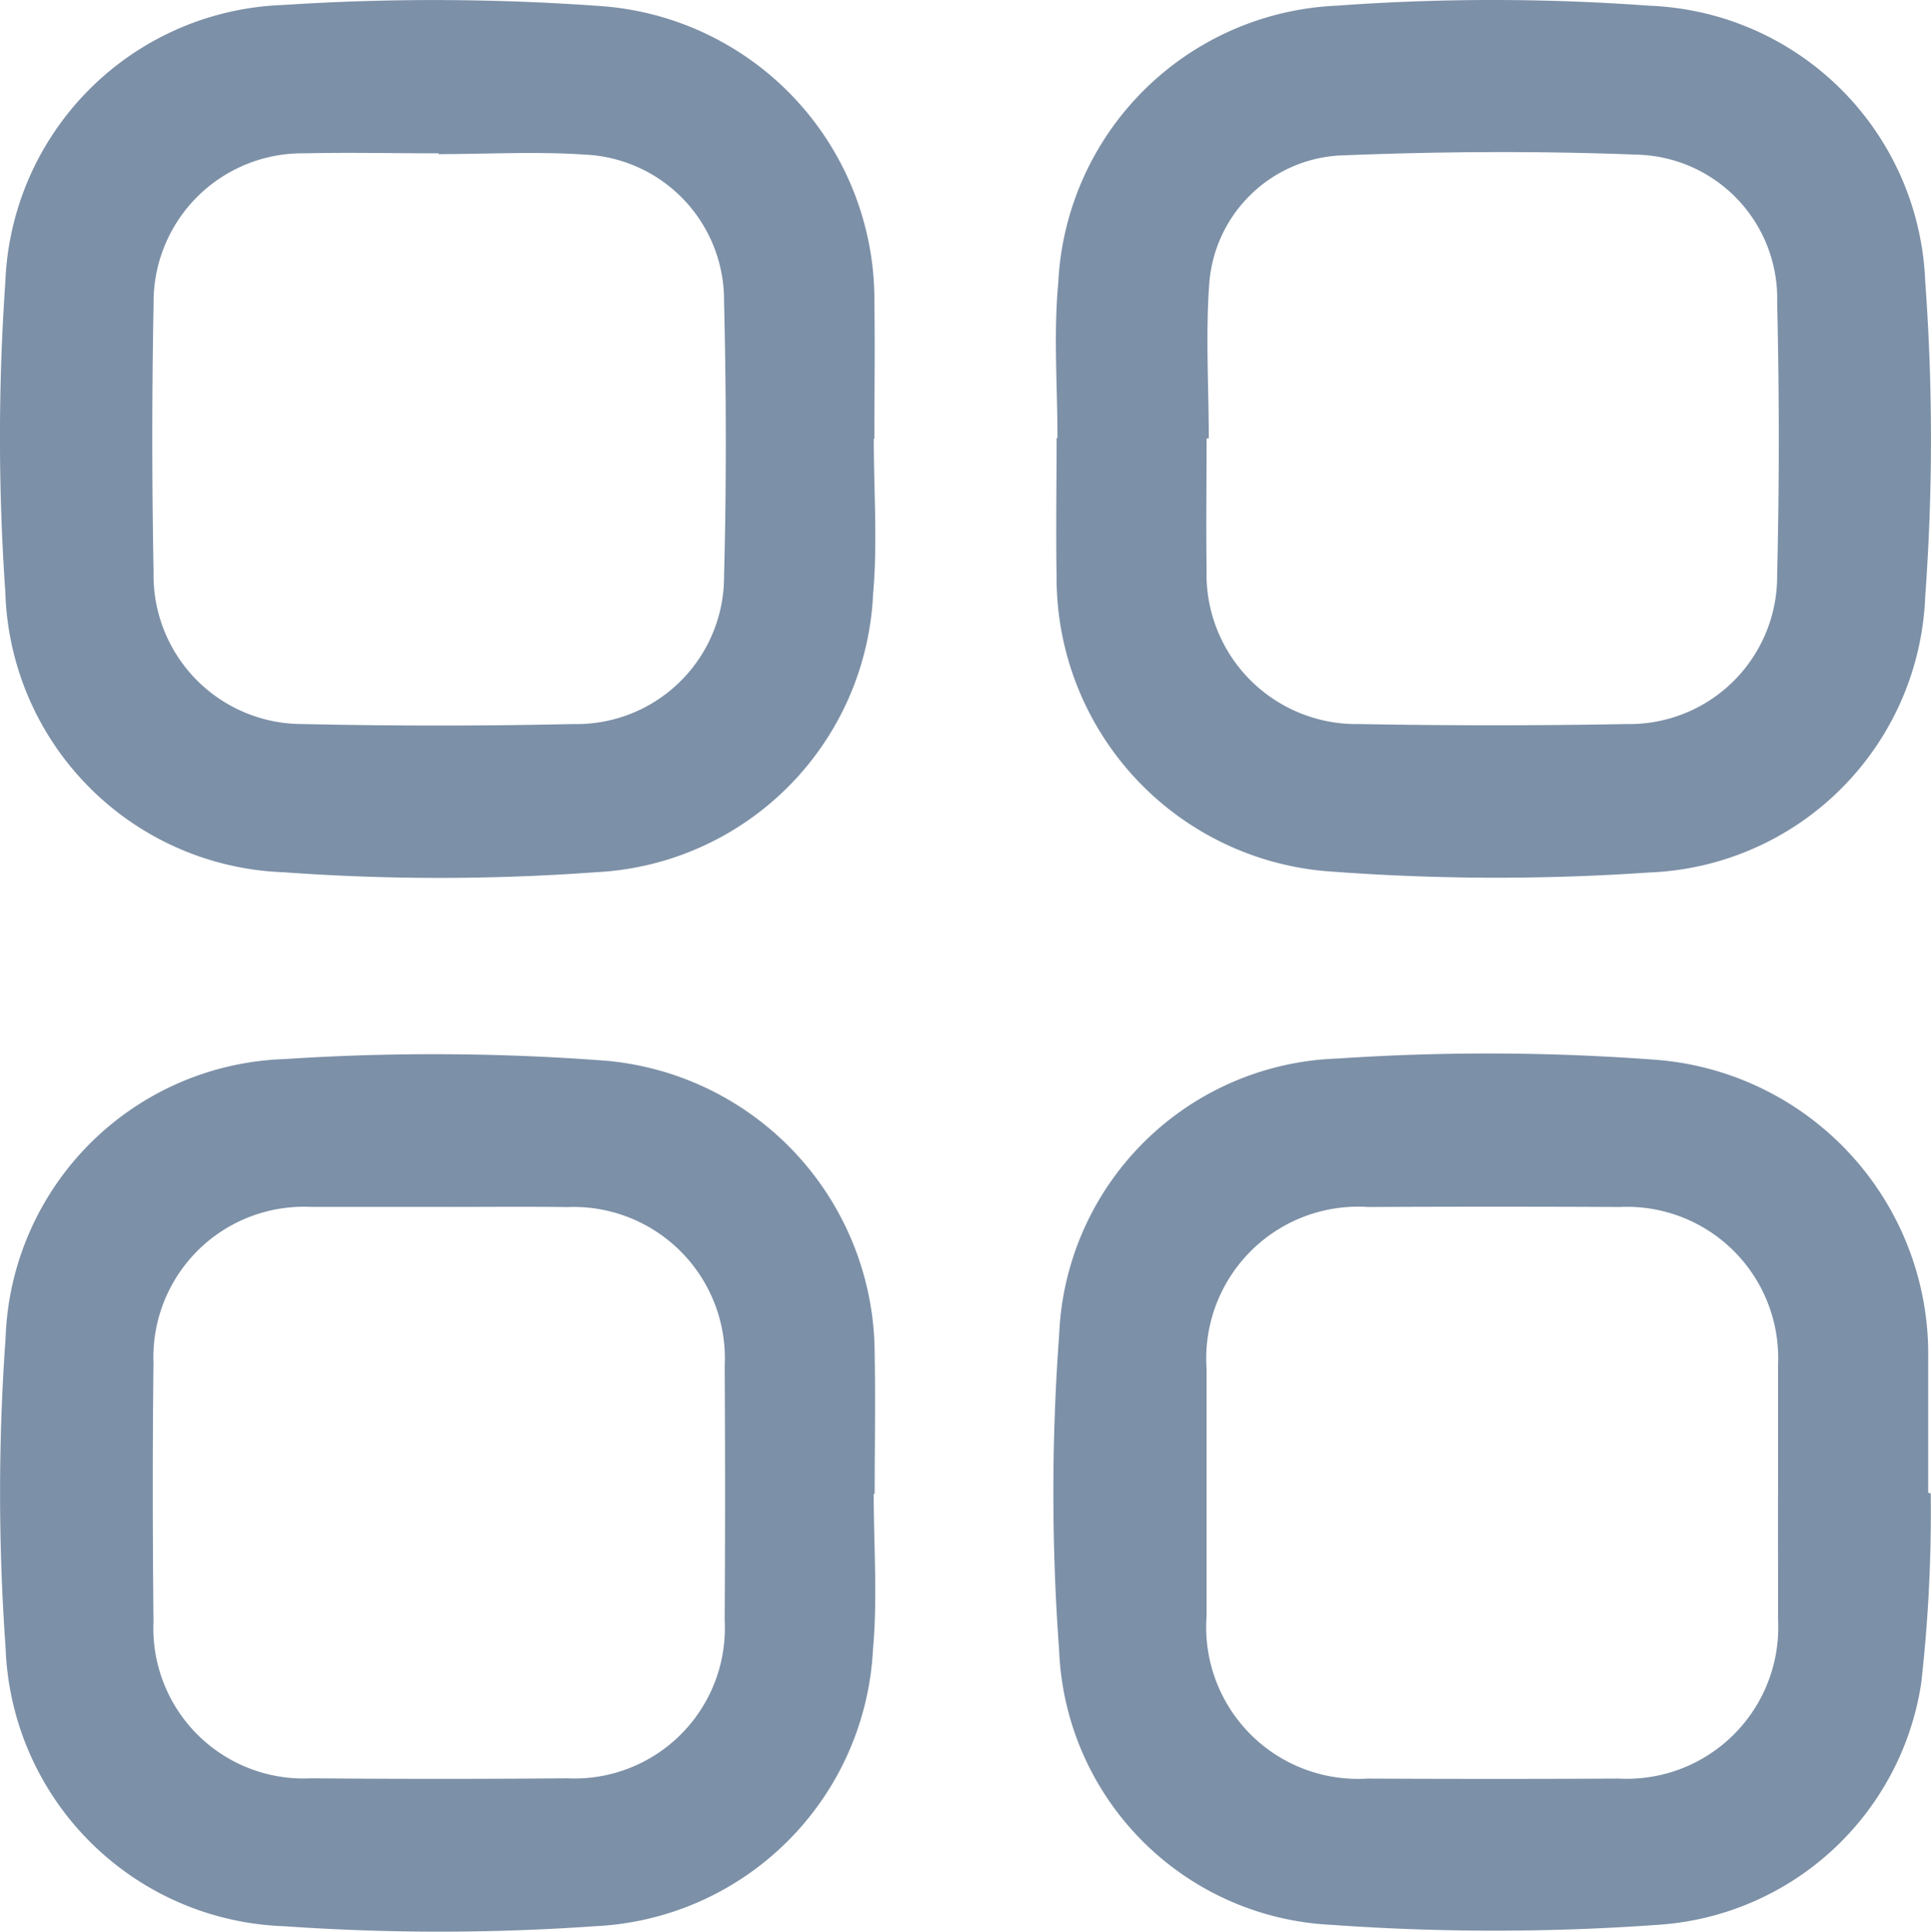 <svg xmlns="http://www.w3.org/2000/svg" width="22.066" height="22.071" viewBox="0 0 22.066 22.071"><path d="M-61.79,6169.57c0,.591.044,1.186-.008,1.772a3.336,3.336,0,0,1-3.171,3.178,24.6,24.6,0,0,1-3.569,0,3.3,3.3,0,0,1-3.176-3.2,25.616,25.616,0,0,1,0-3.543,3.293,3.293,0,0,1,3.174-3.166,26.389,26.389,0,0,1,3.676.016,3.368,3.368,0,0,1,3.081,3.378c.007.52,0,1.039,0,1.558Zm-4.973-3.255v-.009c-.51,0-1.021-.012-1.531,0a1.7,1.7,0,0,0-1.726,1.72q-.029,1.531,0,3.062a1.7,1.7,0,0,0,1.707,1.739q1.543.034,3.088,0a1.686,1.686,0,0,0,1.724-1.692c.028-1.047.025-2.1,0-3.142a1.666,1.666,0,0,0-1.6-1.673C-65.651,6166.283-66.208,6166.315-66.763,6166.315Zm7.072,3.243c0-.591-.046-1.186.009-1.772a3.332,3.332,0,0,1,3.18-3.167,24.531,24.531,0,0,1,3.569,0,3.281,3.281,0,0,1,3.158,3.15,24.736,24.736,0,0,1,0,3.6,3.283,3.283,0,0,1-3.156,3.154,25.4,25.4,0,0,1-3.7-.016,3.364,3.364,0,0,1-3.07-3.361c-.009-.528,0-1.057,0-1.585Zm1.729.005h-.025c0,.5-.007,1,0,1.5a1.712,1.712,0,0,0,1.739,1.764q1.53.028,3.061,0a1.689,1.689,0,0,0,1.72-1.7q.037-1.557,0-3.115a1.644,1.644,0,0,0-1.575-1.69c-1.143-.045-2.291-.038-3.434.009a1.584,1.584,0,0,0-1.48,1.455C-58,6168.379-57.962,6168.972-57.962,6169.563Zm-3.829,12.061c0,.591.045,1.186-.008,1.772a3.337,3.337,0,0,1-3.182,3.167,25.382,25.382,0,0,1-3.543,0,3.3,3.3,0,0,1-3.187-3.182,24.891,24.891,0,0,1,0-3.543,3.3,3.3,0,0,1,3.187-3.183,26.018,26.018,0,0,1,3.676.019,3.367,3.367,0,0,1,3.068,3.363c.01.528,0,1.057,0,1.585Zm-4.953-3.28c-.492,0-.985,0-1.477,0a1.72,1.72,0,0,0-1.8,1.786c-.012.984-.01,1.969,0,2.954a1.717,1.717,0,0,0,1.8,1.789q1.463.012,2.927,0a1.719,1.719,0,0,0,1.8-1.81q.009-1.451,0-2.9a1.729,1.729,0,0,0-1.8-1.817C-65.778,6178.339-66.261,6178.345-66.744,6178.344Zm17.032,3.275a17.367,17.367,0,0,1-.109,2.168,3.258,3.258,0,0,1-3.011,2.76,26.112,26.112,0,0,1-3.729,0,3.27,3.27,0,0,1-3.111-3.137,24.622,24.622,0,0,1,0-3.6,3.292,3.292,0,0,1,3.18-3.161,25.586,25.586,0,0,1,3.676.017,3.372,3.372,0,0,1,3.075,3.412c0,.51,0,1.021,0,1.531Zm-1.745.009c0-.492,0-.985,0-1.477a1.728,1.728,0,0,0-1.81-1.806q-1.436-.007-2.873,0a1.736,1.736,0,0,0-1.847,1.852c0,.94,0,1.88,0,2.82a1.734,1.734,0,0,0,1.838,1.859q1.436.007,2.873,0a1.731,1.731,0,0,0,1.819-1.824C-51.456,6182.577-51.458,6182.1-51.457,6181.628Z" transform="translate(71.775 -6164.554)" fill="#7c90a7"/></svg>